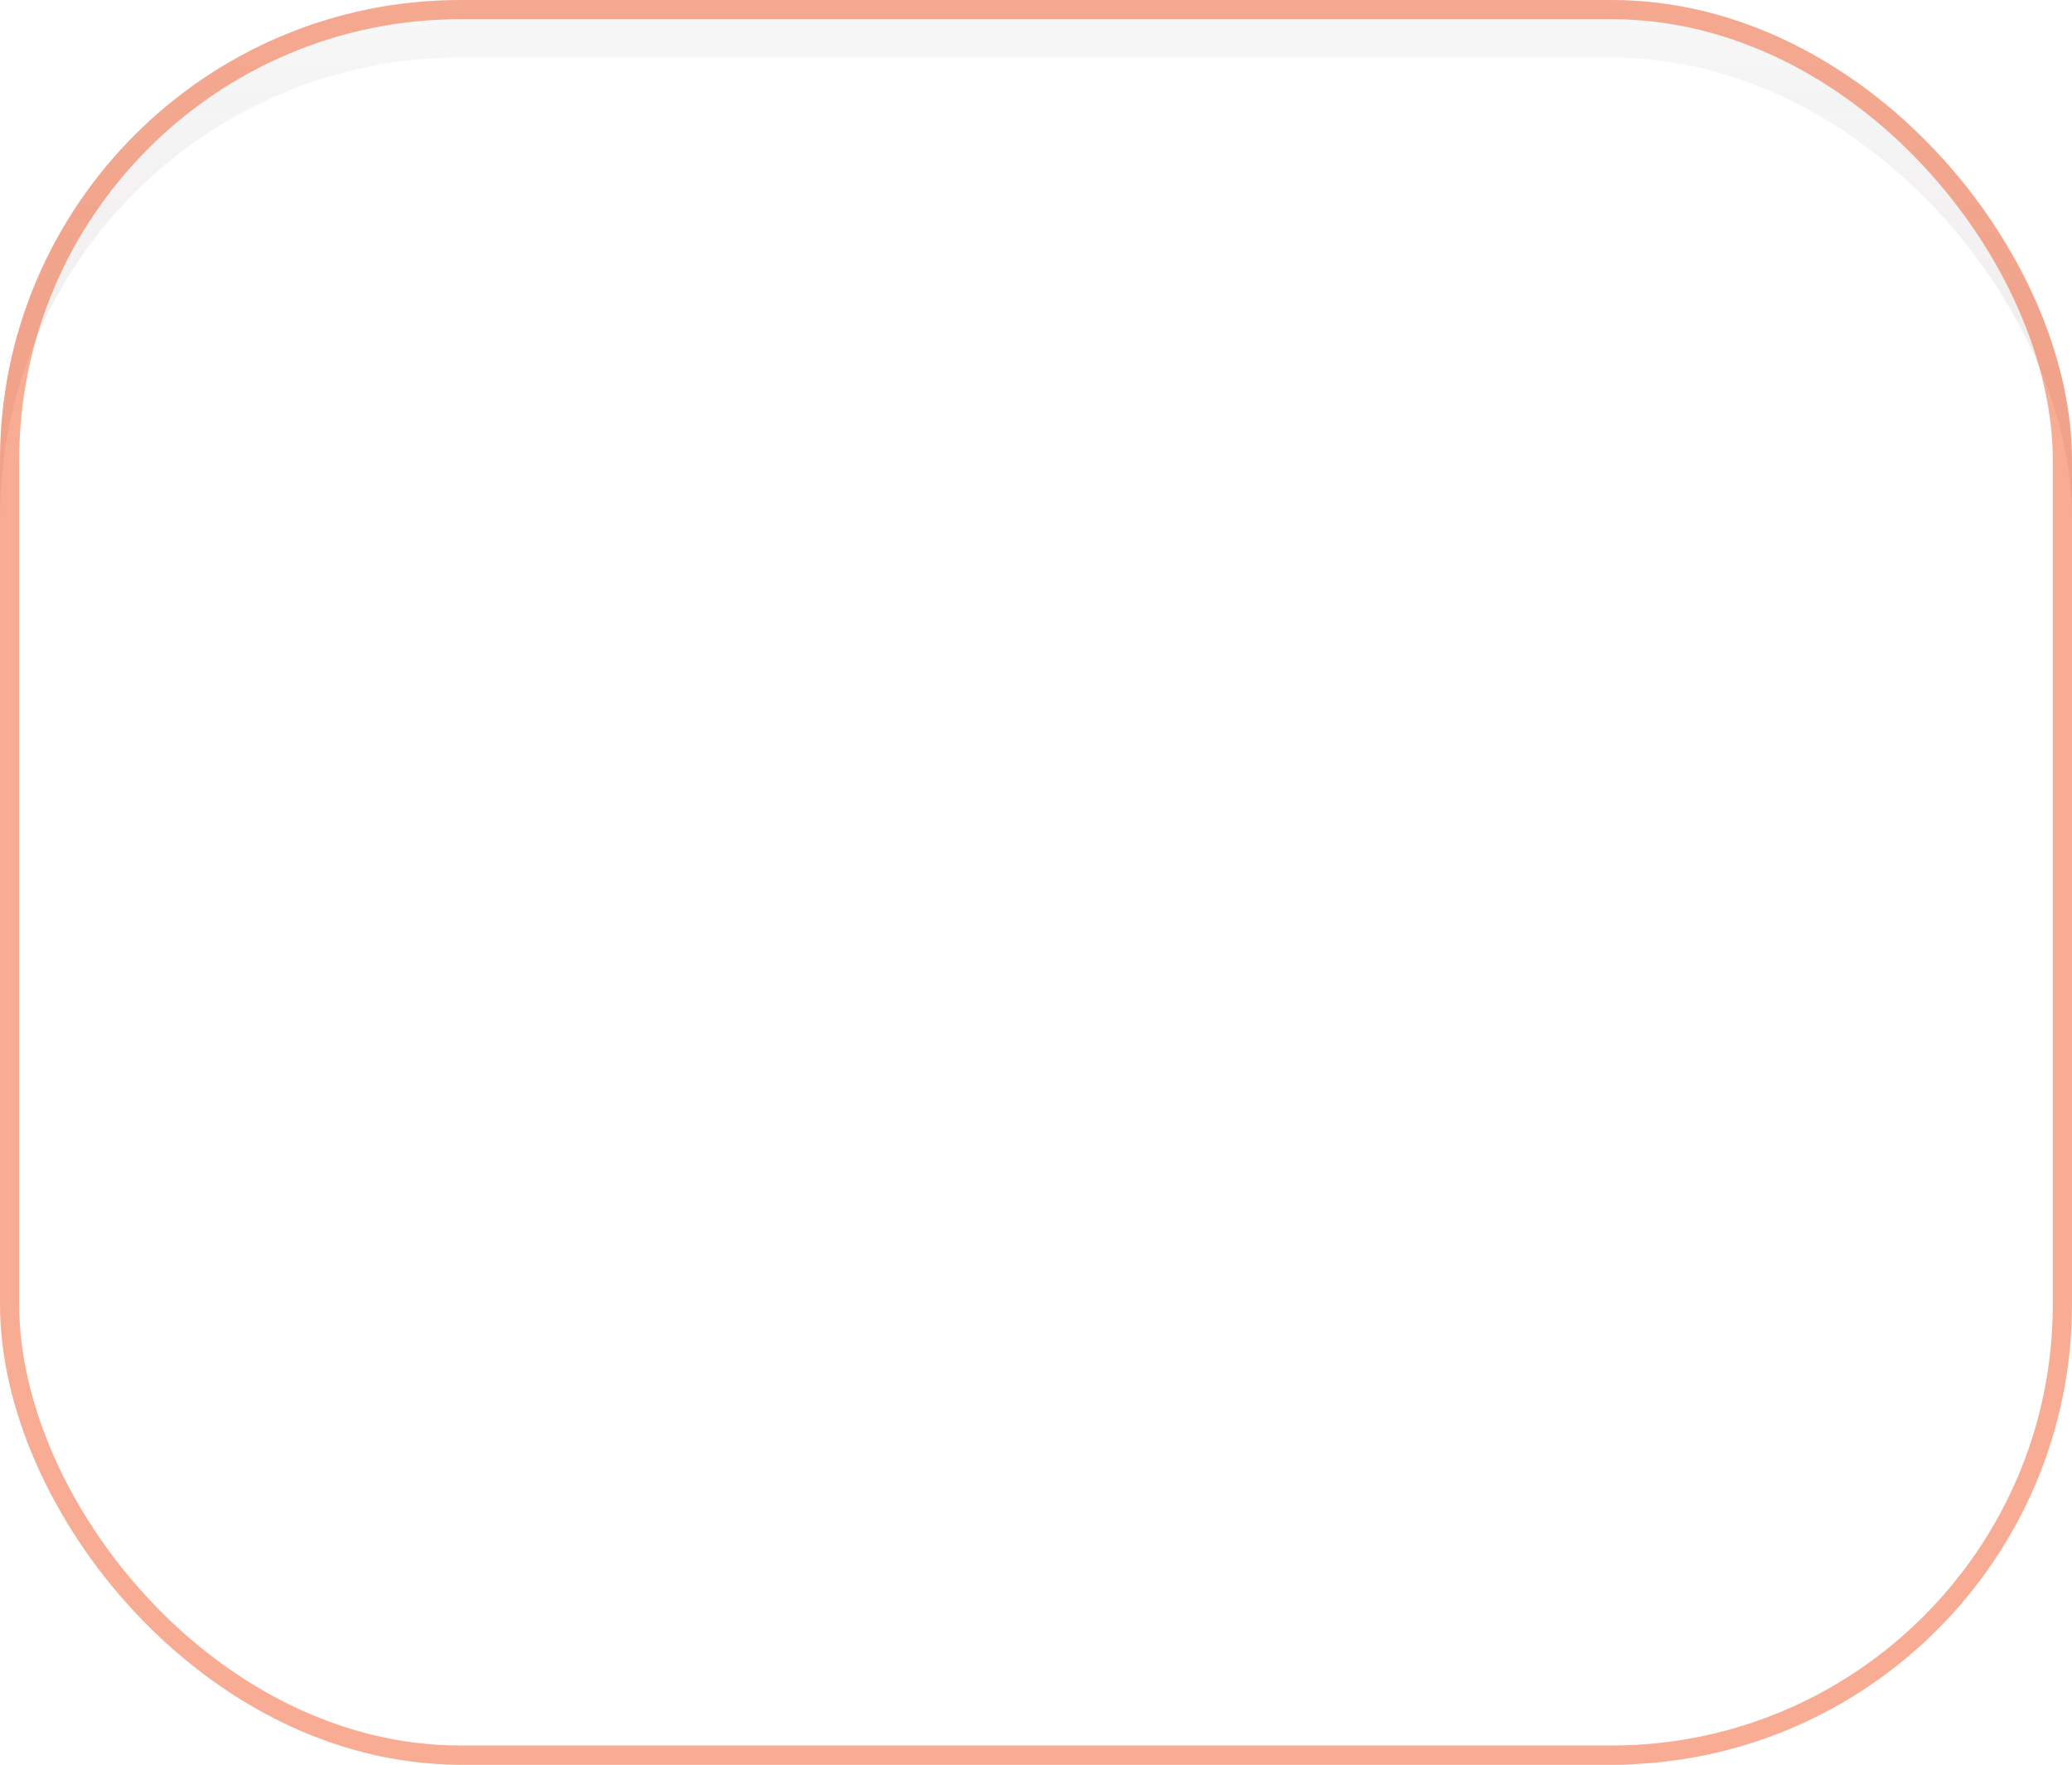 <svg xmlns="http://www.w3.org/2000/svg" xmlns:xlink="http://www.w3.org/1999/xlink" width="108" height="92" viewBox="0 0 108 92">
  <defs>
    <linearGradient id="linear-gradient" x1="0.5" y1="-0.147" x2="0.5" y2="1" gradientUnits="objectBoundingBox">
      <stop offset="0" stop-color="#0c233c" stop-opacity="0"/>
      <stop offset="0.45" stop-color="#914330" stop-opacity="0.129"/>
      <stop offset="1" stop-color="#e96235" stop-opacity="0.702"/>
    </linearGradient>
    <filter id="Rectangle_874">
      <feOffset dy="3" input="SourceAlpha"/>
      <feGaussianBlur stdDeviation="6" result="blur"/>
      <feFlood flood-color="#ecb29e" flood-opacity="0.612" result="color"/>
      <feComposite operator="out" in="SourceGraphic" in2="blur"/>
      <feComposite operator="in" in="color"/>
      <feComposite operator="in" in2="SourceGraphic"/>
    </filter>
  </defs>
  <g id="Group_3463" data-name="Group 3463" transform="translate(-907 -1362)">
    <g id="Group_3444" data-name="Group 3444" transform="translate(939.167 1379.686)">
      <g id="Group_3433" data-name="Group 3433" transform="translate(0.018)">
        <g id="Group_3432" data-name="Group 3432">
          <path id="Path_23129" data-name="Path 23129" d="M55.183,17.821a4.983,4.983,0,0,0-7.039,0l-4.991,5V9.669A4.944,4.944,0,0,0,41.695,6.15L37,1.458A4.944,4.944,0,0,0,33.483,0H5A4.983,4.983,0,0,0,.018,4.977V51.651A4.983,4.983,0,0,0,5,56.628h33.18a4.983,4.983,0,0,0,4.977-4.977V36.9L55.183,24.86A4.974,4.974,0,0,0,55.183,17.821ZM33.2,3.318a1.811,1.811,0,0,1,1.458.486L39.349,8.5a1.811,1.811,0,0,1,.486,1.458H33.2Zm6.636,48.333a1.661,1.661,0,0,1-1.659,1.659H5a1.661,1.661,0,0,1-1.659-1.659V4.977A1.661,1.661,0,0,1,5,3.318H29.88v8.3a1.659,1.659,0,0,0,1.659,1.659h8.3V26.138l-4.895,4.9-2.345,2.345a1.659,1.659,0,0,0-.4.648l-2.346,7.039a1.659,1.659,0,0,0,2.1,2.1l7.039-2.346a1.658,1.658,0,0,0,.648-.4l.2-.2Zm-3.721-17.1L38.46,36.9l-.9.9L34.045,38.97l1.173-3.519Zm4.692,0L38.46,32.208l7.975-7.982,2.346,2.346Zm12.03-12.041-1.71,1.712L48.78,21.879l1.711-1.712a1.659,1.659,0,1,1,2.346,2.347Z" transform="translate(-0.018 0)" fill="#fff5f2"/>
        </g>
      </g>
      <g id="Group_3435" data-name="Group 3435" transform="translate(6.654 16.59)">
        <g id="Group_3434" data-name="Group 3434">
          <path id="Path_23130" data-name="Path 23130" d="M84.9,150H61.677a1.659,1.659,0,1,0,0,3.318H84.9a1.659,1.659,0,1,0,0-3.318Z" transform="translate(-60.018 -150)" fill="#fff5f2"/>
        </g>
      </g>
      <g id="Group_3437" data-name="Group 3437" transform="translate(6.654 23.226)">
        <g id="Group_3436" data-name="Group 3436">
          <path id="Path_23131" data-name="Path 23131" d="M78.267,210H61.677a1.659,1.659,0,1,0,0,3.318h16.59a1.659,1.659,0,0,0,0-3.318Z" transform="translate(-60.018 -210)" fill="#fff5f2"/>
        </g>
      </g>
      <g id="Group_3439" data-name="Group 3439" transform="translate(6.654 29.862)">
        <g id="Group_3438" data-name="Group 3438">
          <path id="Path_23132" data-name="Path 23132" d="M78.267,270H61.677a1.659,1.659,0,1,0,0,3.318h16.59a1.659,1.659,0,0,0,0-3.318Z" transform="translate(-60.018 -270)" fill="#fff5f2"/>
        </g>
      </g>
      <g id="Group_3441" data-name="Group 3441" transform="translate(6.654 36.499)">
        <g id="Group_3440" data-name="Group 3440">
          <path id="Path_23133" data-name="Path 23133" d="M78.267,330H61.677a1.659,1.659,0,1,0,0,3.318h16.59a1.659,1.659,0,1,0,0-3.318Z" transform="translate(-60.018 -330)" fill="#fff5f2"/>
        </g>
      </g>
      <g id="Group_3443" data-name="Group 3443" transform="translate(19.926 46.674)">
        <g id="Group_3442" data-name="Group 3442">
          <path id="Path_23134" data-name="Path 23134" d="M191.631,422h-9.954a1.659,1.659,0,0,0,0,3.318h9.954a1.659,1.659,0,1,0,0-3.318Z" transform="translate(-180.018 -422)" fill="#fff5f2"/>
        </g>
      </g>
    </g>
    <g data-type="innerShadowGroup">
      <rect id="Rectangle_874-2" data-name="Rectangle 874" width="108" height="92" rx="24" transform="translate(907 1362)" opacity="0.998" fill="url(#linear-gradient)"/>
      <g transform="matrix(1, 0, 0, 1, 907, 1362)" filter="url(#Rectangle_874)">
        <rect id="Rectangle_874-3" data-name="Rectangle 874" width="108" height="92" rx="24" fill="#fff" opacity="0.998"/>
      </g>
      <g id="Rectangle_874-4" data-name="Rectangle 874" transform="translate(907 1362)" fill="none" stroke="rgba(241,90,40,0.5)" stroke-width="1" opacity="0.998">
        <rect width="108" height="92" rx="24" stroke="none"/>
        <rect x="0.5" y="0.5" width="107" height="91" rx="23.5" fill="none"/>
      </g>
    </g>
  </g>
</svg>
